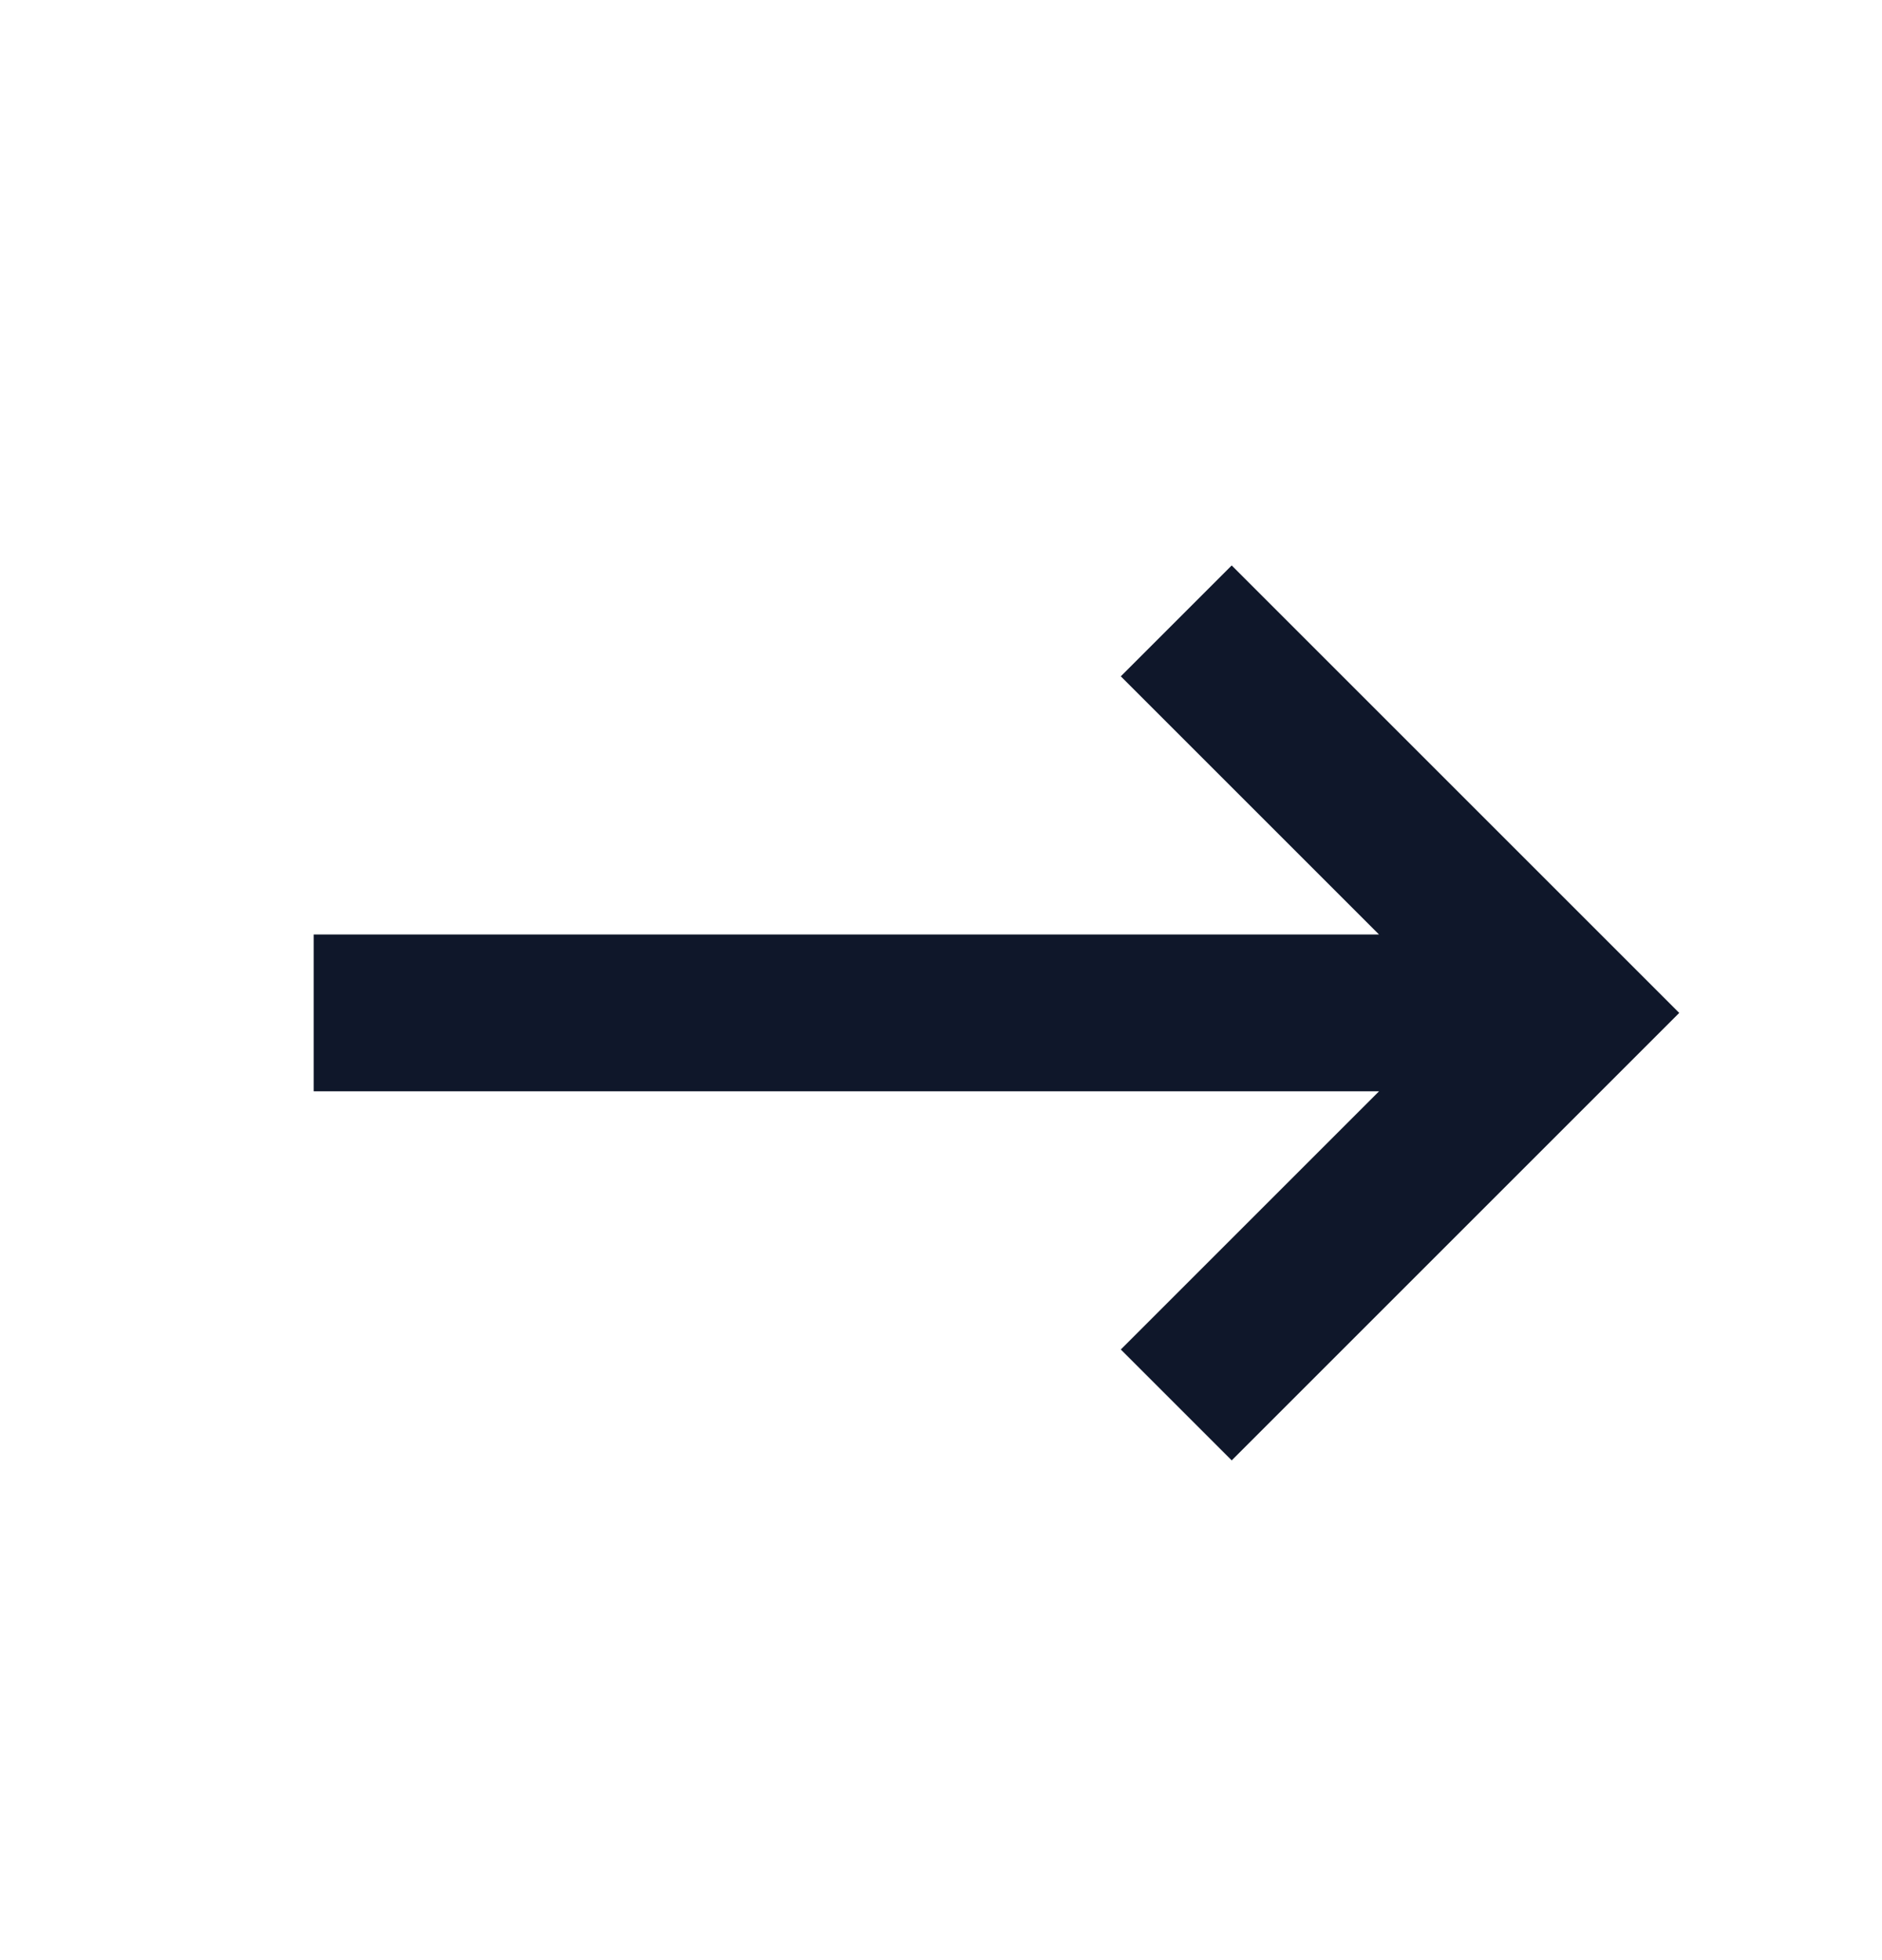 <svg width="24" height="25" viewBox="0 0 24 25" fill="none" xmlns="http://www.w3.org/2000/svg">
<g id="Frame">
<path id="Vector" d="M4 12.919L19.557 12.919M15 17.919L20 12.919L15 7.919" stroke="#0F172A" stroke-width="2"/>
</g>
</svg>
